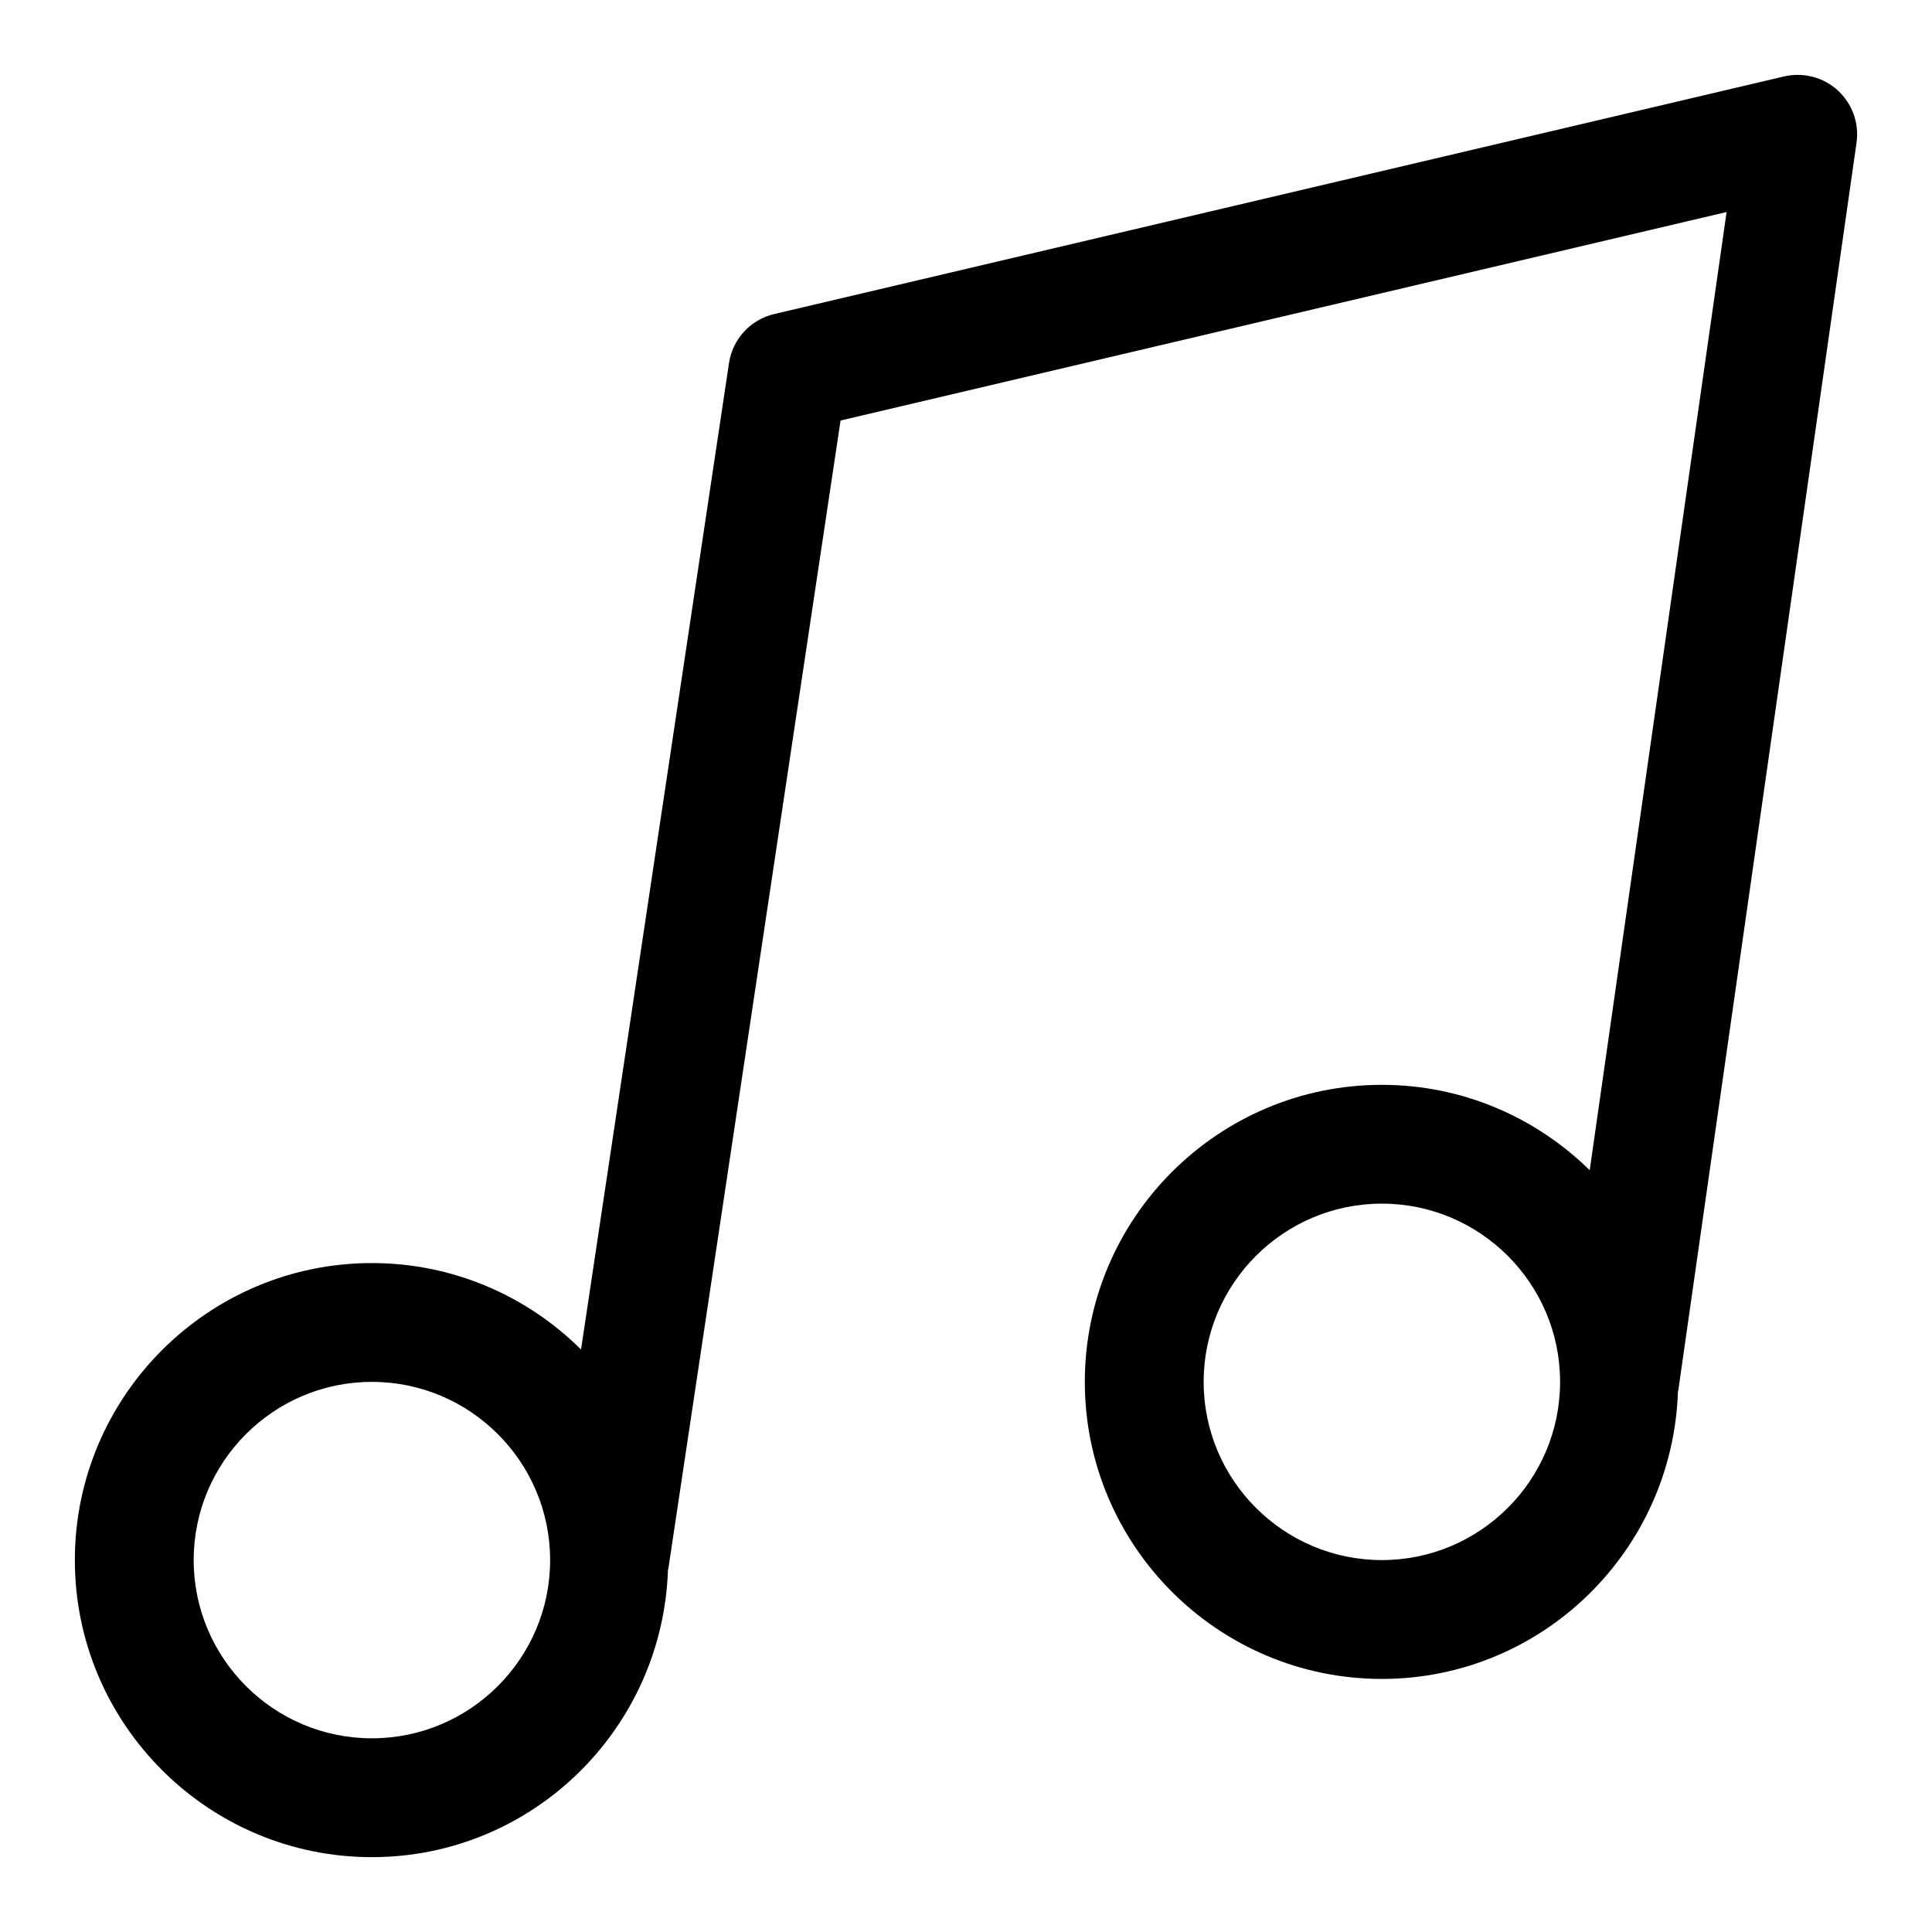 <?xml version="1.0" encoding="UTF-8"?>
<!-- Uploaded to: ICON Repo, www.iconrepo.com, Generator: ICON Repo Mixer Tools -->
<svg fill="#000000" width="800px" height="800px" version="1.1" viewBox="144 144 512 512" xmlns="http://www.w3.org/2000/svg">
 <path d="m631.04 167.96c-3.844-3.508-9.164-4.875-14.238-3.707l-267.65 62.977c-6.258 1.477-11.008 6.625-11.961 12.992l-39.211 261.41c-14.238-14.137-33.82-22.906-55.422-22.906-43.402 0-78.719 35.316-78.719 78.719s35.316 78.719 78.719 78.719c42.508 0 77.039-33.934 78.457-76.105 0.016-0.098 0.082-0.18 0.094-0.277l45.648-304.34 234.81-55.258-36.277 253.93c-14.215-13.953-33.641-22.621-55.082-22.621-43.402 0-78.719 35.316-78.719 78.719 0 43.402 35.316 78.719 78.719 78.719 42.543 0 77.102-33.988 78.465-76.207 0.016-0.102 0.086-0.18 0.098-0.285l47.23-330.62c0.742-5.148-1.117-10.328-4.961-13.852zm-388.48 436.71c-26.047 0-47.23-21.188-47.23-47.23 0-26.047 21.188-47.23 47.23-47.23 26.047 0 47.23 21.188 47.23 47.23 0 26.043-21.188 47.23-47.23 47.23zm267.65-47.234c-26.047 0-47.23-21.188-47.23-47.23 0-26.047 21.188-47.23 47.23-47.23 26.047 0 47.23 21.188 47.23 47.23 0 26.047-21.184 47.23-47.23 47.23z"/>
</svg>